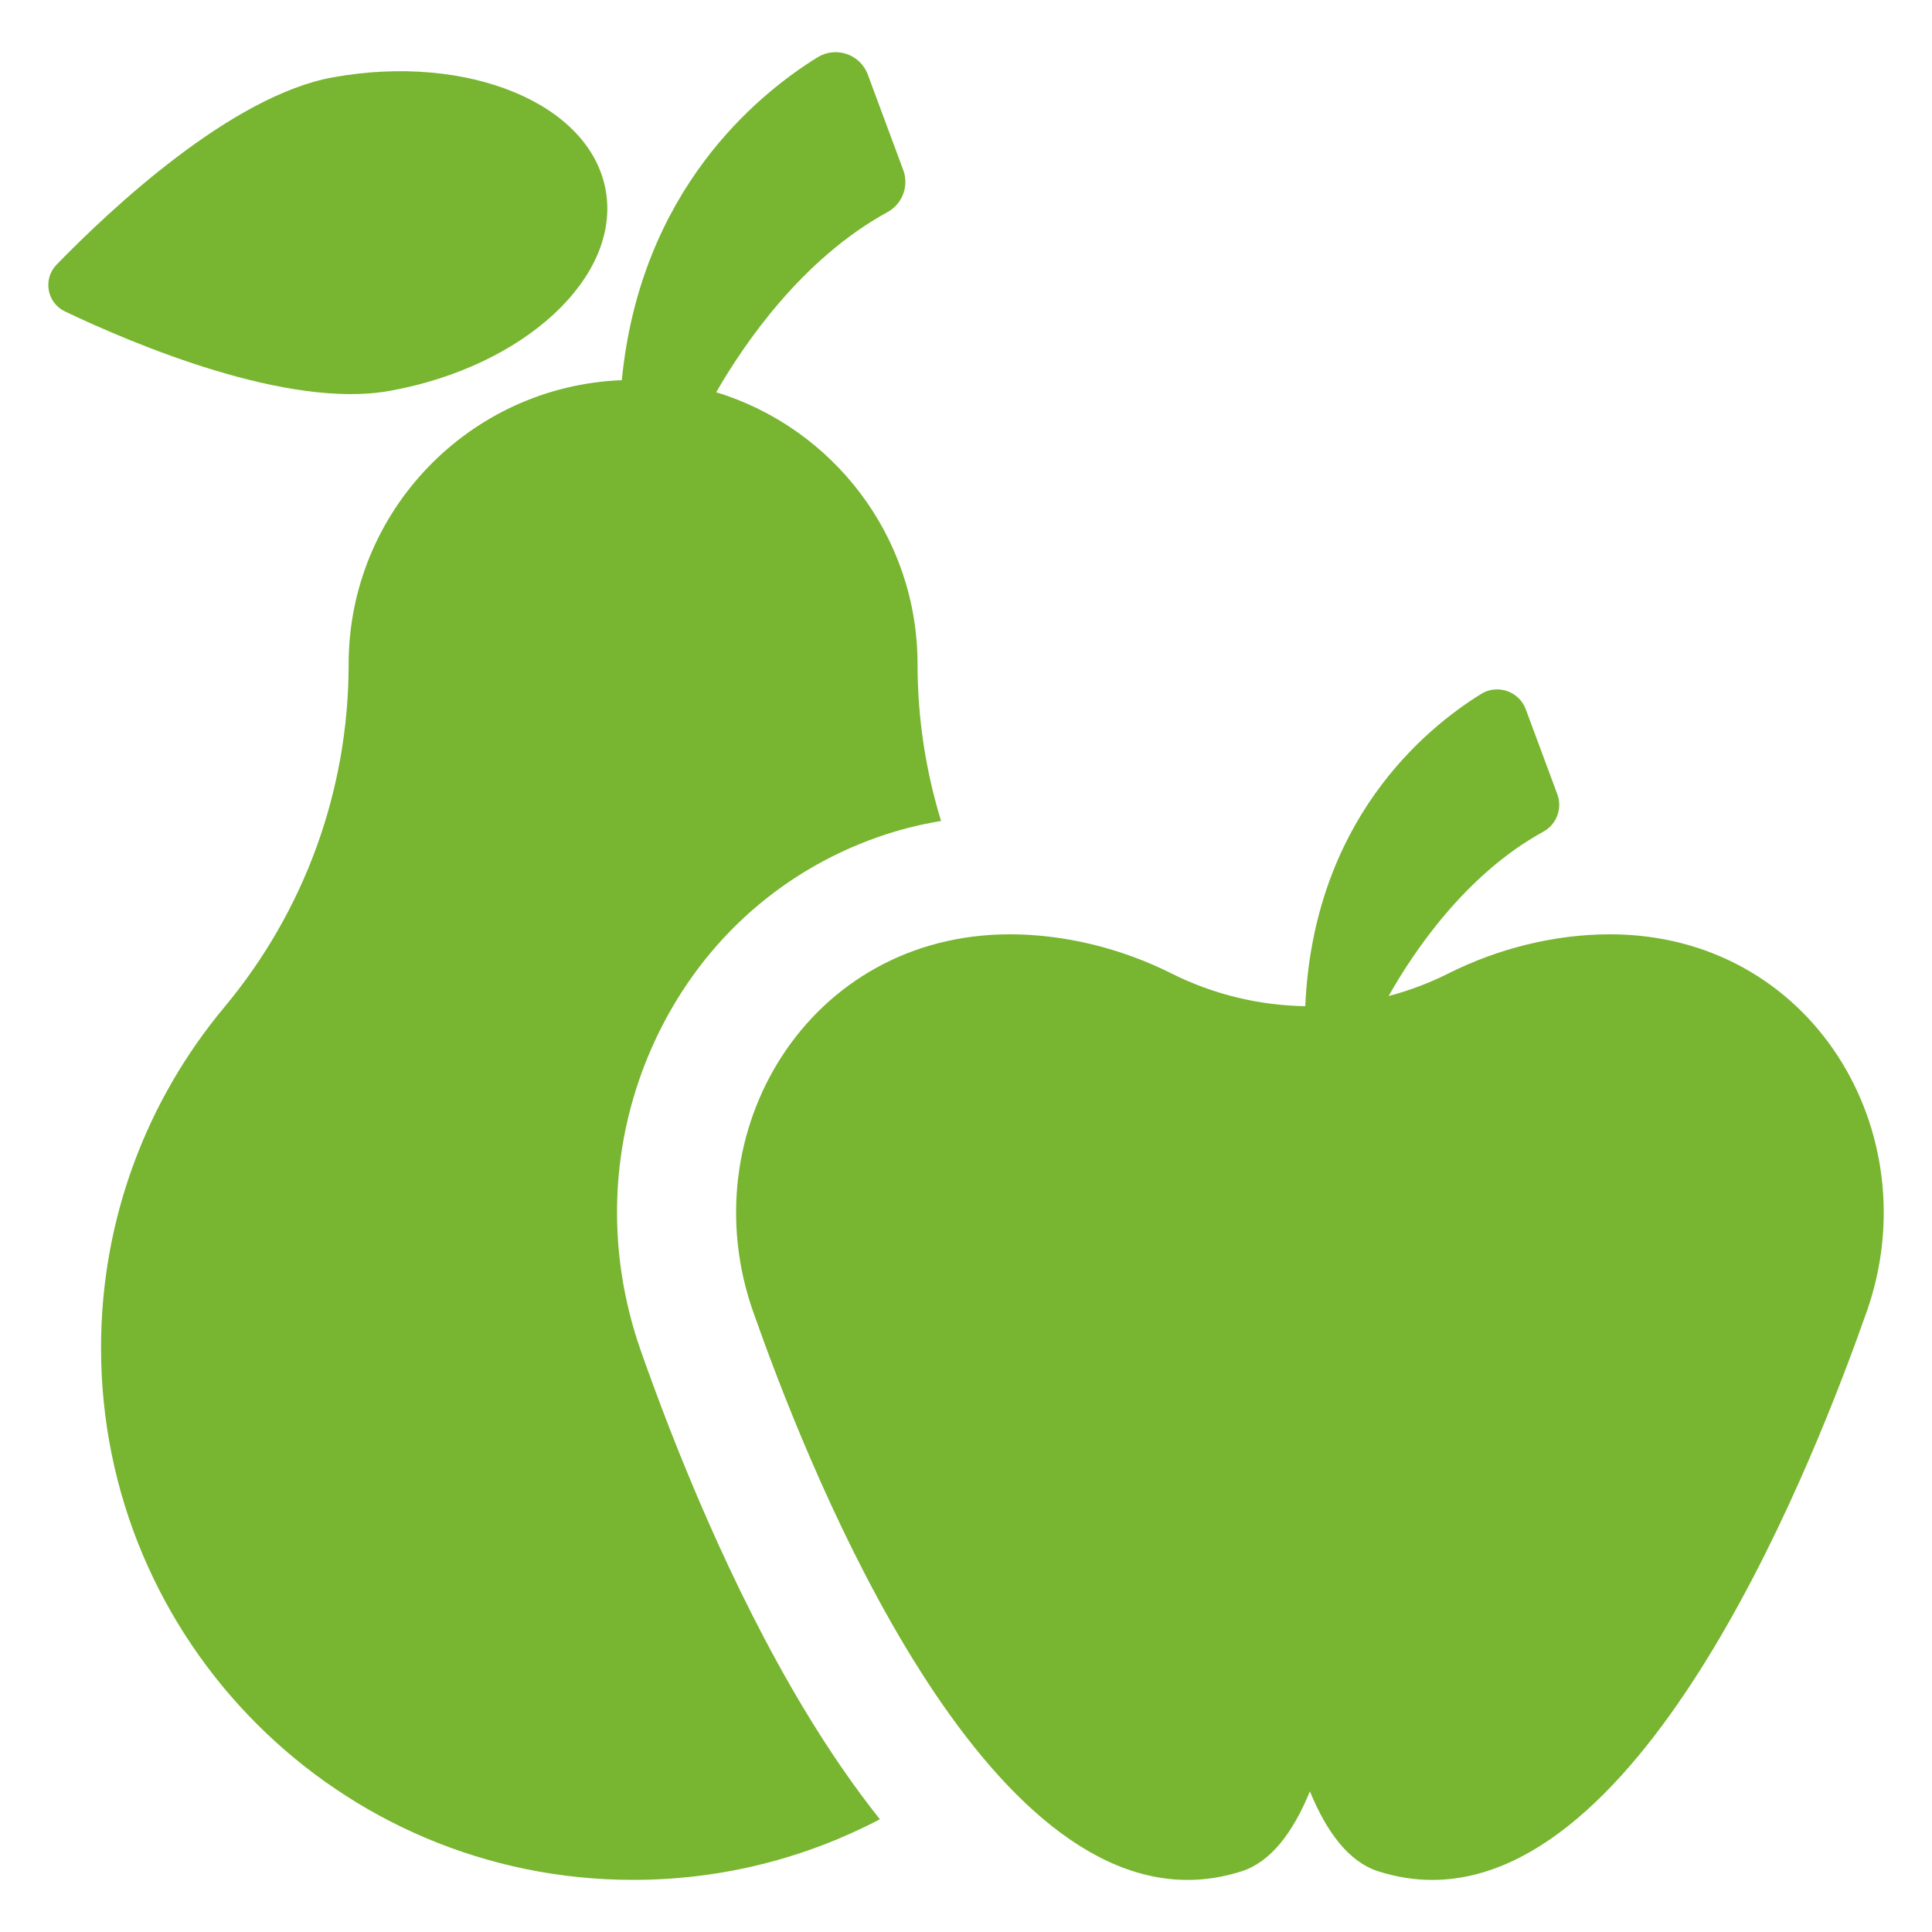 <svg width="40" height="40" viewBox="0 0 40 40" fill="none" xmlns="http://www.w3.org/2000/svg">
<path d="M12.54 3.938C12.218 2.145 9.692 1.098 6.898 1.6C4.784 1.979 2.27 4.349 1.171 5.48C0.883 5.777 0.971 6.27 1.345 6.448C2.769 7.127 5.951 8.473 8.064 8.093C10.858 7.592 12.862 5.731 12.54 3.938Z" fill="#78B530"/>
<path d="M13.27 27.974C12.531 25.875 12.621 23.618 13.526 21.62C14.447 19.586 16.096 18.063 18.17 17.333C18.592 17.184 19.031 17.072 19.484 16.997C19.164 15.954 18.997 14.862 18.997 13.755C18.997 11.101 17.241 8.858 14.828 8.121C15.412 7.108 16.61 5.357 18.375 4.391C18.684 4.222 18.823 3.852 18.701 3.521L17.967 1.544C17.811 1.123 17.308 0.95 16.925 1.187C15.67 1.964 13.258 3.947 12.874 7.871C9.729 7.994 7.218 10.581 7.218 13.755C7.218 16.355 6.309 18.858 4.643 20.855C3.05 22.765 2.092 25.223 2.092 27.905C2.092 33.989 7.024 38.921 13.108 38.921C14.952 38.921 16.689 38.467 18.217 37.666C17.682 36.995 17.157 36.232 16.646 35.382C15.114 32.833 13.964 29.946 13.27 27.974Z" fill="#78B530"/>
<path d="M33.332 19.344C32.202 19.344 31.029 19.631 29.988 20.154C29.588 20.355 29.174 20.51 28.75 20.622C29.248 19.737 30.332 18.106 31.953 17.219C32.228 17.068 32.352 16.739 32.243 16.445L31.59 14.686C31.451 14.311 31.003 14.158 30.664 14.368C29.493 15.093 27.194 16.997 27.024 20.832C26.073 20.817 25.124 20.591 24.251 20.153C23.211 19.631 22.037 19.344 20.909 19.344C16.736 19.344 14.285 23.442 15.593 27.157C16.603 30.025 20.022 38.922 24.588 38.922C24.955 38.922 25.329 38.864 25.709 38.742C26.304 38.551 26.767 37.95 27.12 37.088C27.473 37.95 27.937 38.551 28.531 38.742C28.912 38.864 29.286 38.922 29.652 38.922C34.219 38.922 37.638 30.025 38.648 27.157C39.955 23.445 37.508 19.344 33.332 19.344Z" fill="#78B530"/>
</svg>
